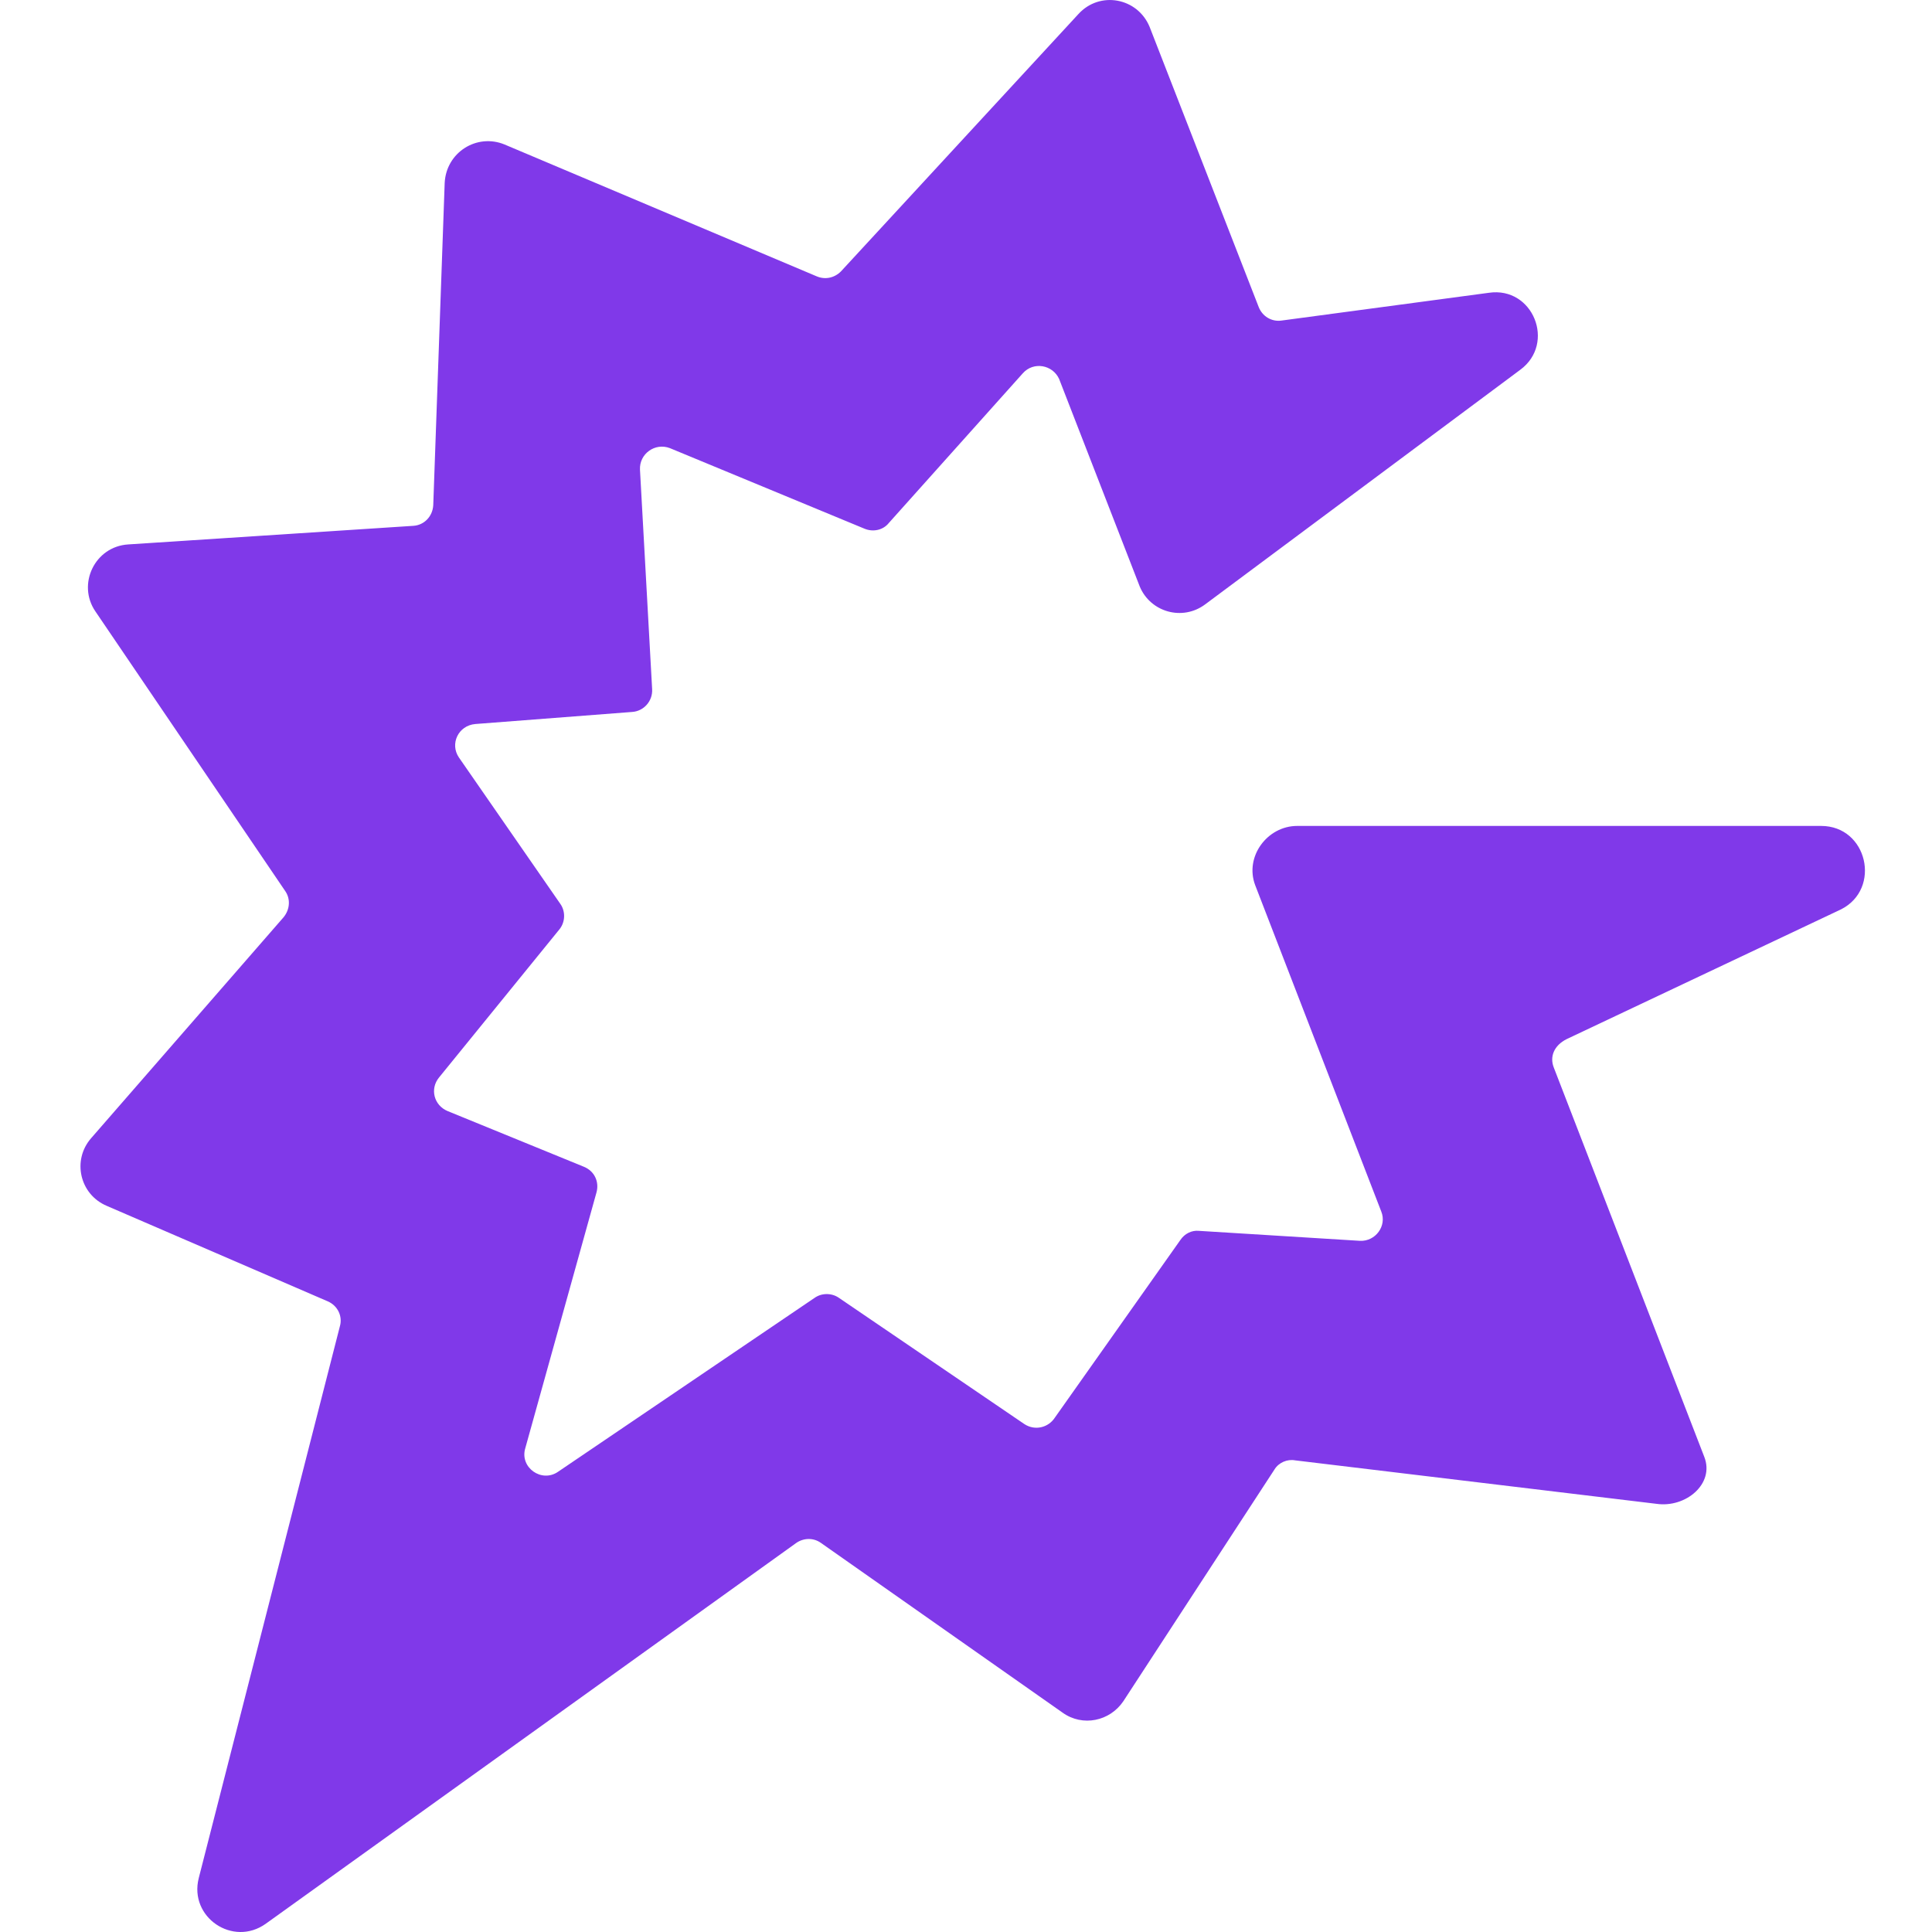 <svg width="24" height="24" viewBox="0 0 24 24" fill="none" xmlns="http://www.w3.org/2000/svg">
<path d="M22.623 10.26H16.114C15.743 10.26 15.459 10.641 15.592 10.995L17.159 15.051C17.23 15.228 17.088 15.423 16.894 15.414L14.893 15.29C14.804 15.281 14.715 15.325 14.662 15.405L13.104 17.61C13.024 17.734 12.856 17.778 12.723 17.689L10.421 16.122C10.332 16.06 10.208 16.06 10.12 16.122L6.932 18.283C6.728 18.424 6.454 18.23 6.525 17.991L7.41 14.812C7.446 14.679 7.384 14.546 7.251 14.493L5.56 13.802C5.391 13.731 5.338 13.528 5.453 13.386L6.95 11.544C7.021 11.456 7.029 11.323 6.959 11.226L5.701 9.41C5.586 9.242 5.692 9.012 5.905 8.994L7.853 8.844C7.995 8.835 8.11 8.711 8.101 8.56L7.95 5.833C7.941 5.638 8.136 5.496 8.322 5.567L10.74 6.568C10.846 6.612 10.97 6.586 11.041 6.497L12.705 4.638C12.838 4.487 13.077 4.531 13.157 4.708L14.158 7.285C14.29 7.604 14.689 7.719 14.972 7.507L18.886 4.593C19.329 4.266 19.045 3.557 18.496 3.637L15.92 3.982C15.796 4 15.681 3.929 15.636 3.814L14.281 0.334C14.131 -0.029 13.662 -0.117 13.396 0.175L10.447 3.371C10.368 3.451 10.253 3.478 10.146 3.433L6.268 1.795C5.923 1.653 5.542 1.893 5.524 2.273L5.382 6.276C5.374 6.417 5.267 6.524 5.135 6.532L1.593 6.763C1.176 6.789 0.955 7.259 1.185 7.595L3.541 11.066C3.611 11.164 3.603 11.296 3.523 11.394L1.132 14.139C0.893 14.413 0.99 14.838 1.327 14.98L4.072 16.166C4.196 16.22 4.258 16.352 4.222 16.476L2.469 23.33C2.345 23.817 2.894 24.189 3.302 23.897L9.89 19.168C9.978 19.106 10.102 19.097 10.2 19.168L13.201 21.276C13.449 21.453 13.786 21.382 13.954 21.134L15.831 18.256C15.884 18.168 15.991 18.123 16.088 18.141L20.577 18.681C20.94 18.734 21.303 18.433 21.171 18.097L19.302 13.262C19.249 13.129 19.302 12.988 19.462 12.908L22.871 11.296C23.375 11.04 23.198 10.26 22.623 10.26Z" fill="#8039E9"/>
</svg>
